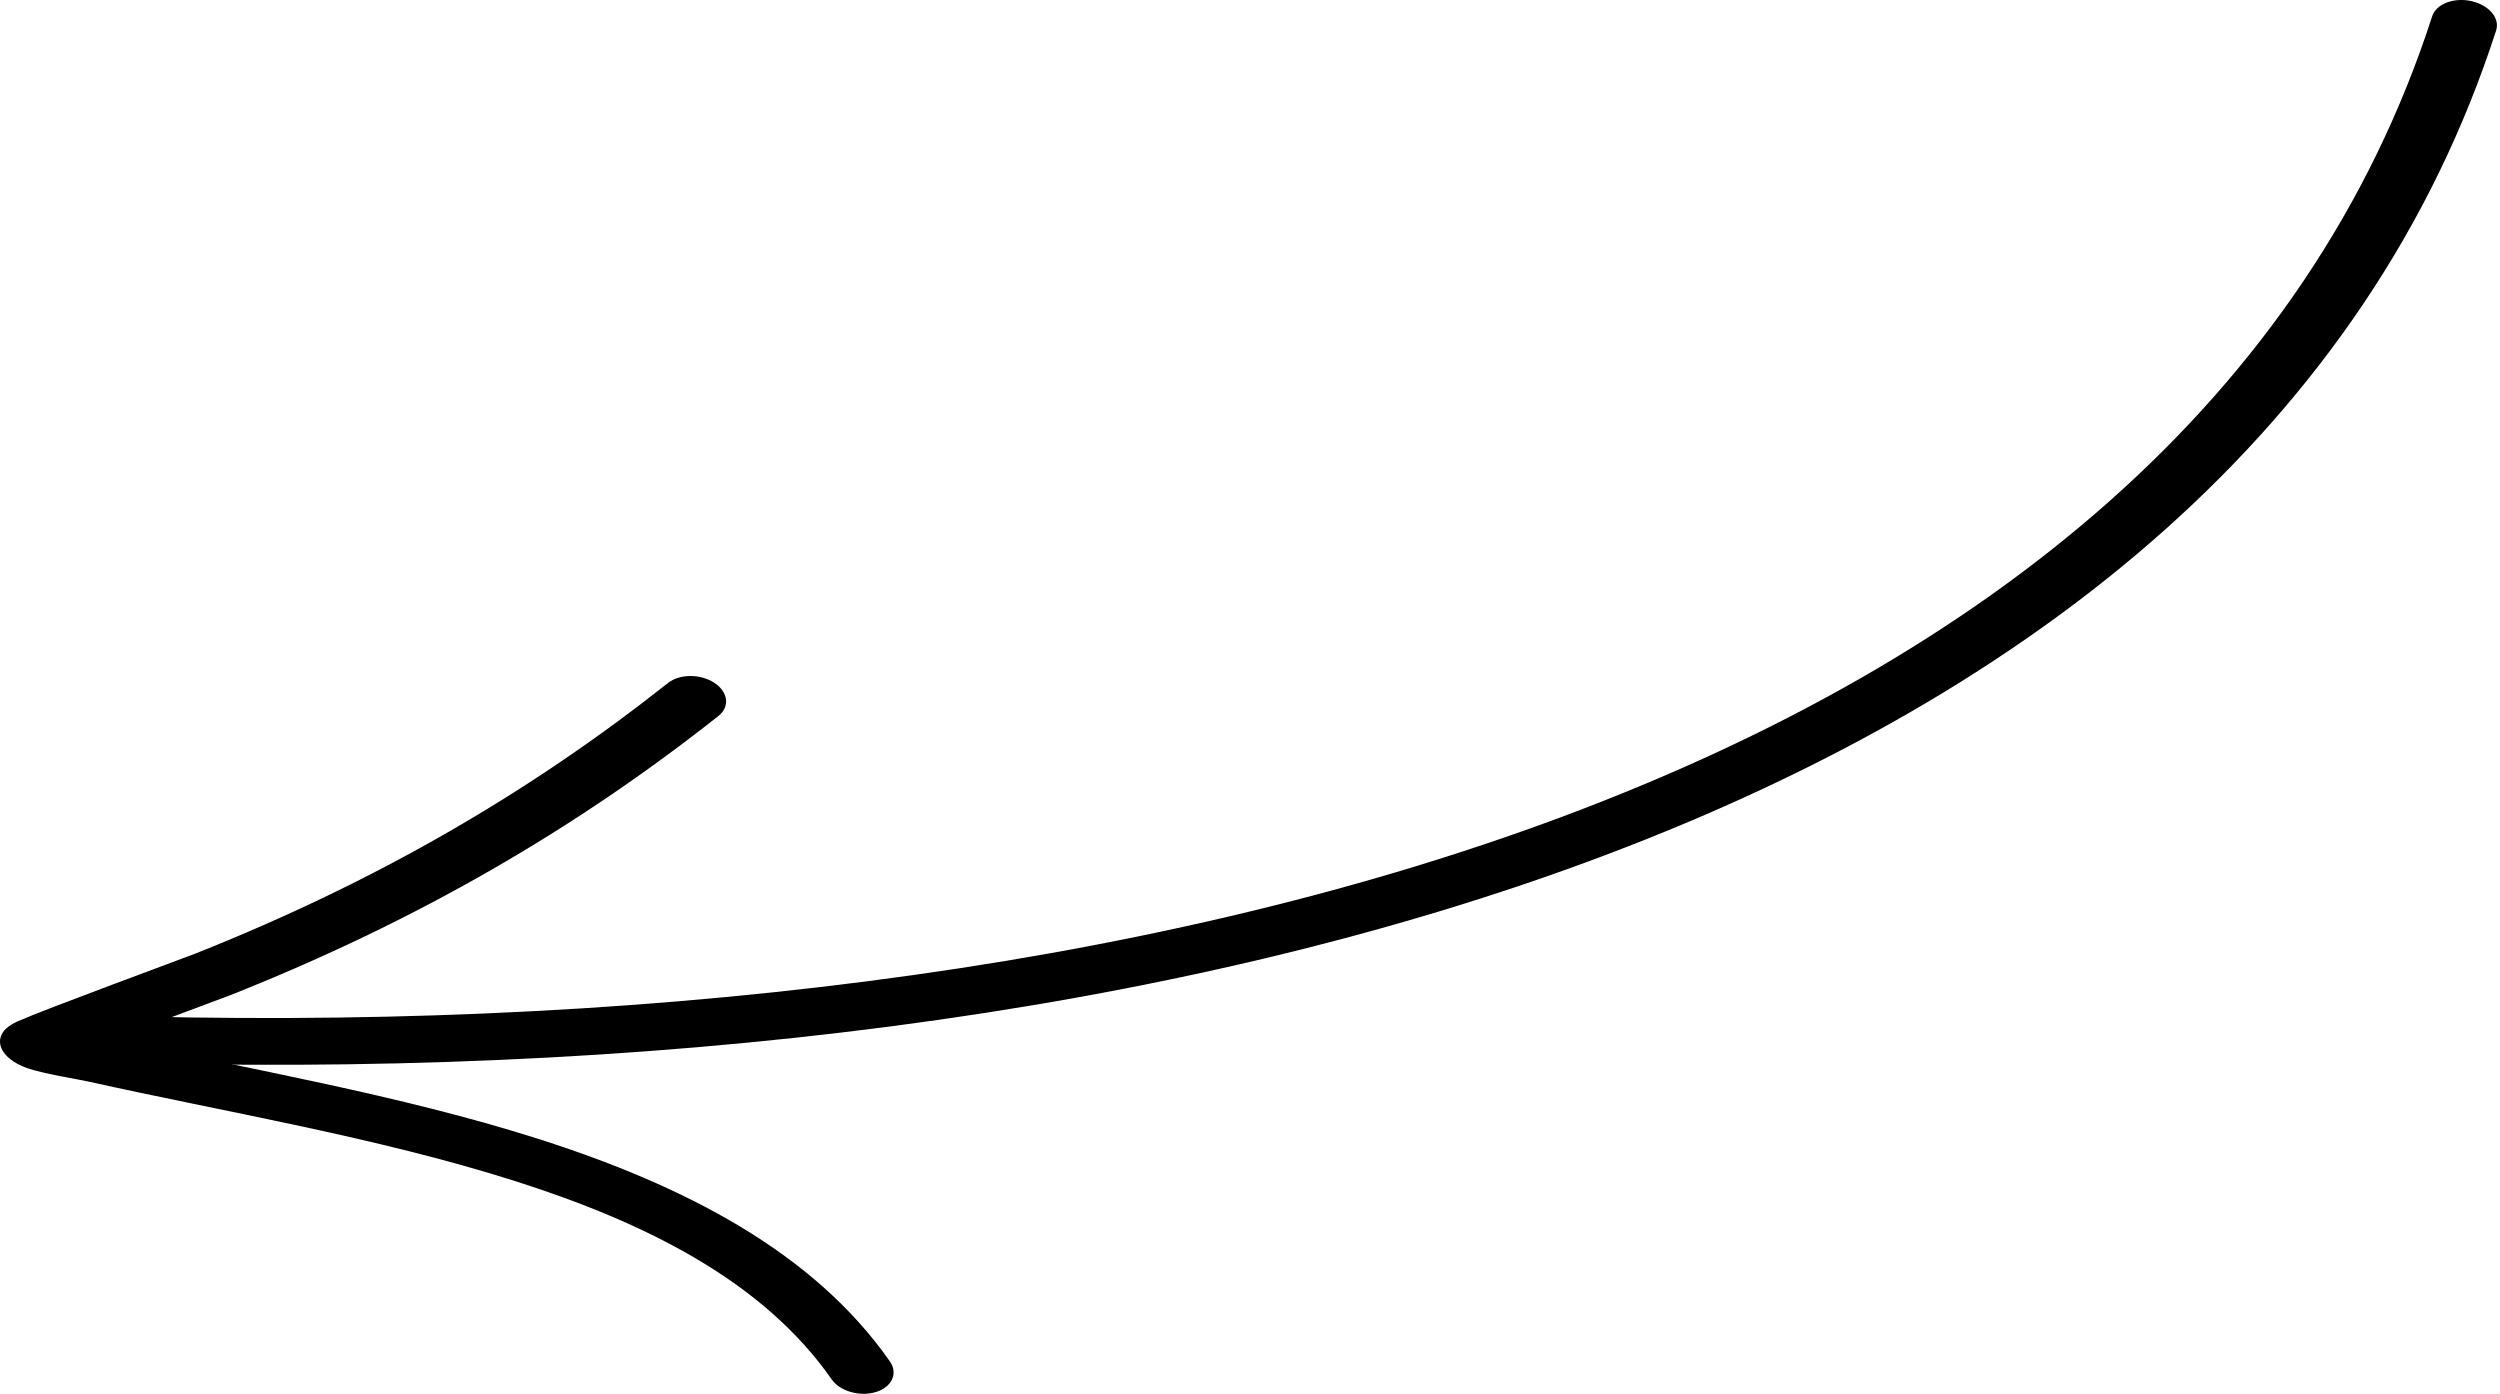 <?xml version="1.0" encoding="UTF-8"?> <svg xmlns="http://www.w3.org/2000/svg" width="339" height="189" viewBox="0 0 339 189" fill="none"> <path fill-rule="evenodd" clip-rule="evenodd" d="M329.8 2.214C296.19 106.233 155.122 142.288 12.436 137.655C9.985 137.579 8.071 138.932 8.176 140.68C8.281 142.428 10.352 143.917 12.802 143.993C159.484 148.761 303.926 111.066 338.475 4.132C339.018 2.467 337.512 0.685 335.111 0.15C332.721 -0.383 330.344 0.541 329.8 2.214Z" fill="black"></path> <path fill-rule="evenodd" clip-rule="evenodd" d="M15.297 140.912C21.938 138.395 30.329 135.305 31.265 134.933C56.615 124.867 78.069 112.389 97.428 97.077C99.001 95.835 98.744 93.822 96.861 92.587C94.977 91.353 92.166 91.363 90.593 92.604C71.828 107.458 51.026 119.564 26.434 129.326C25.001 129.895 6.131 136.833 2.488 138.451C0.989 139.109 0.469 139.832 0.37 140.013C-0.208 140.954 -0.013 141.768 0.306 142.381C0.673 143.072 1.657 144.13 3.709 144.848C5.861 145.593 10.738 146.383 11.956 146.652C30.309 150.749 51.157 154.208 69.832 160.149C87.642 165.815 103.495 173.749 112.773 187.04C113.9 188.659 116.593 189.427 118.773 188.76C120.953 188.093 121.801 186.232 120.673 184.613C110.296 169.755 92.76 160.721 72.858 154.389C54.293 148.484 33.646 144.953 15.297 140.912Z" fill="black"></path> </svg> 